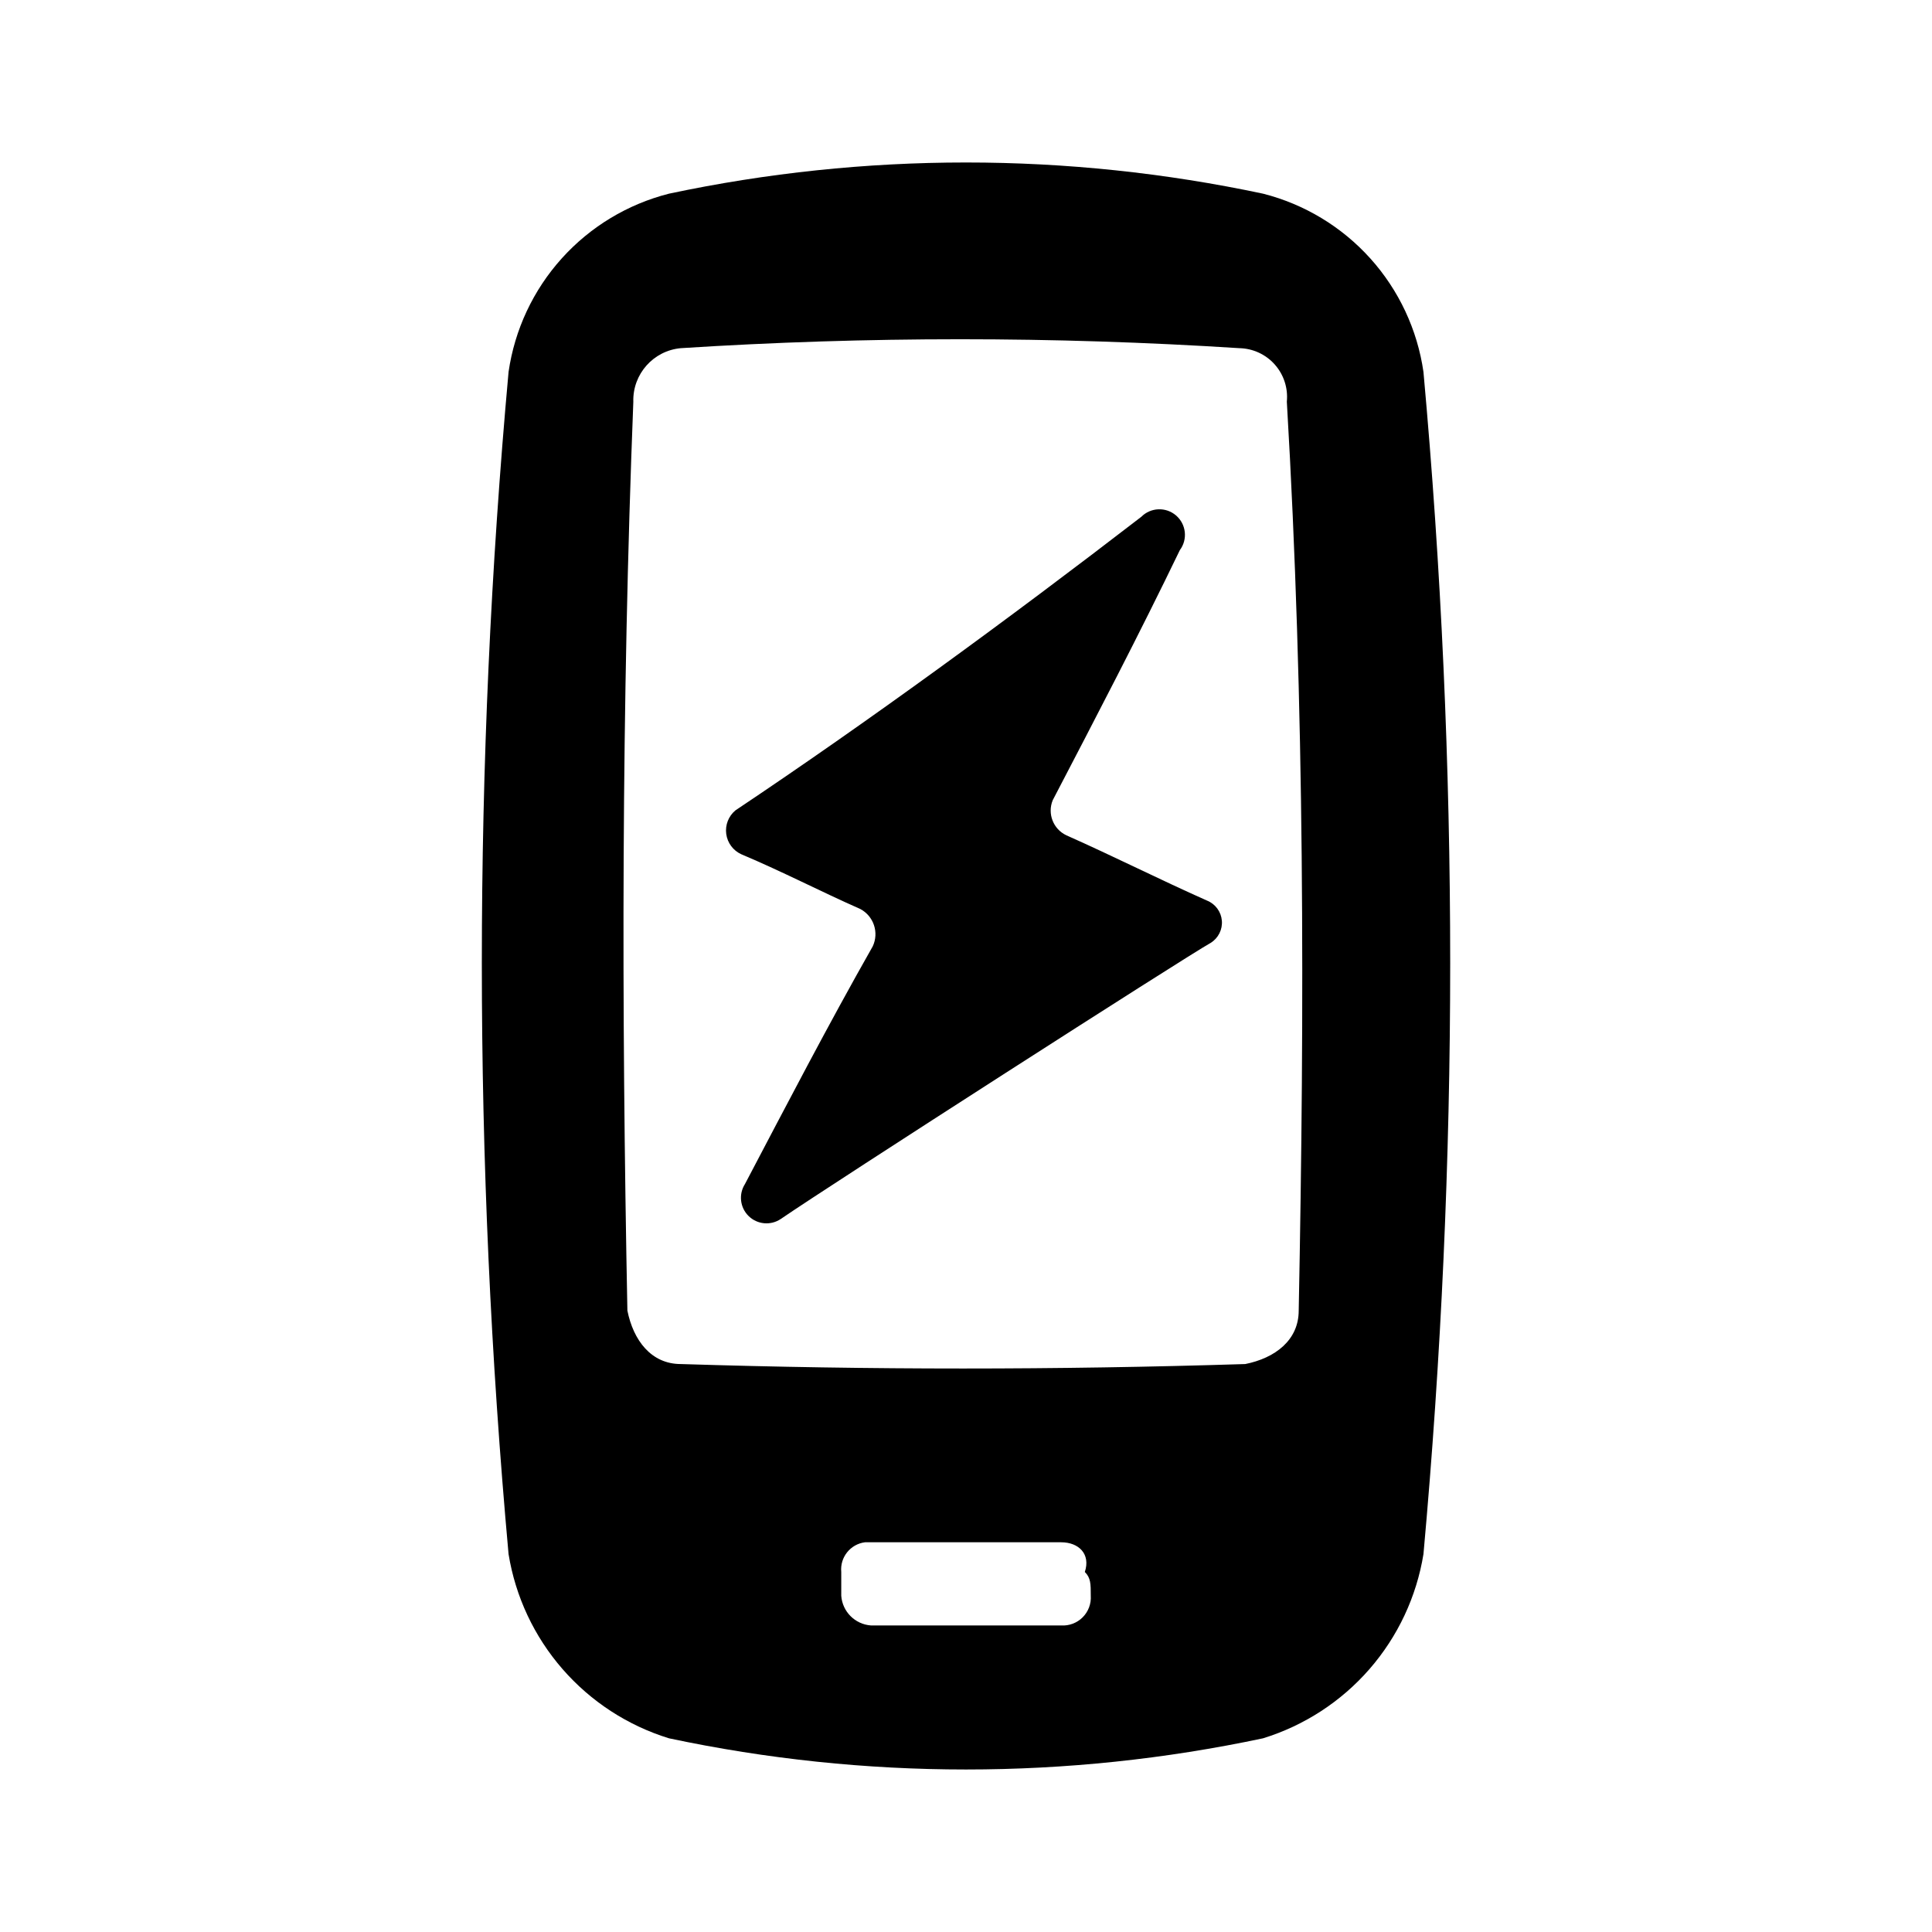 <?xml version="1.0" encoding="UTF-8"?>
<!-- Uploaded to: ICON Repo, www.iconrepo.com, Generator: ICON Repo Mixer Tools -->
<svg fill="#000000" width="800px" height="800px" version="1.1" viewBox="144 144 512 512" xmlns="http://www.w3.org/2000/svg">
 <g>
  <path d="m521.23 242.56c-1.613-11.195-6.516-21.66-14.082-30.07-7.57-8.406-17.461-14.379-28.426-17.164-51.902-11.02-105.54-11.02-157.44 0-10.965 2.785-20.855 8.758-28.422 17.164-7.57 8.41-12.469 18.875-14.086 30.07-9.445 104.22-9.445 209.09 0 313.3 1.836 11.289 6.789 21.836 14.301 30.461 7.512 8.621 17.281 14.977 28.207 18.348 51.902 11.02 105.54 11.02 157.44 0 10.926-3.371 20.695-9.727 28.207-18.348 7.512-8.625 12.465-19.172 14.301-30.461 9.449-104.22 9.449-209.08 0-313.3zm-88.164 324.33c0.141 2.125-0.645 4.211-2.152 5.719-1.508 1.508-3.594 2.293-5.723 2.152h-50.379c-4.215-0.301-7.57-3.656-7.871-7.871v-6.301c-0.371-3.891 2.414-7.379 6.297-7.871h51.957c4.723 0 7.871 3.148 6.297 7.871 1.574 1.578 1.574 3.152 1.574 6.301zm55.105-75.57c0 7.871-6.297 12.594-14.168 14.168-50.383 1.574-99.188 1.574-149.57 0-7.871 0-12.594-6.297-14.168-14.168-1.574-80.293-1.574-160.59 1.574-240.88l-0.004-0.004c-0.195-7.305 5.316-13.508 12.594-14.168 49.281-3.152 98.715-3.152 148 0 3.598 0.07 7.004 1.641 9.395 4.328 2.391 2.691 3.551 6.258 3.199 9.84 4.723 80.297 4.723 160.59 3.148 240.88z"/>
  <path d="m464.86 393.86c-6.769 3.777-100.45 63.922-113.99 73.211l0.004-0.004c-2.668 1.773-6.211 1.434-8.492-0.812-2.281-2.242-2.68-5.777-0.957-8.477 11.18-21.254 21.883-41.879 33.852-62.977v0.004c1.73-3.66 0.273-8.031-3.309-9.922-10.707-4.723-20.309-9.762-31.488-14.484-2.18-0.98-3.699-3.019-4.019-5.387-0.32-2.371 0.605-4.738 2.445-6.262 35.109-23.457 72.578-50.852 107.53-77.777h0.004c2.5-2.527 6.535-2.688 9.23-0.367 2.695 2.324 3.133 6.336 1 9.184-10.707 22.199-22.199 44.242-33.691 66.281v0.004c-1.453 3.566 0.137 7.648 3.621 9.289 12.754 5.668 24.562 11.652 37.312 17.32v-0.004c2.191 0.895 3.695 2.941 3.894 5.301s-0.938 4.629-2.949 5.879z"/>
 </g>
</svg>